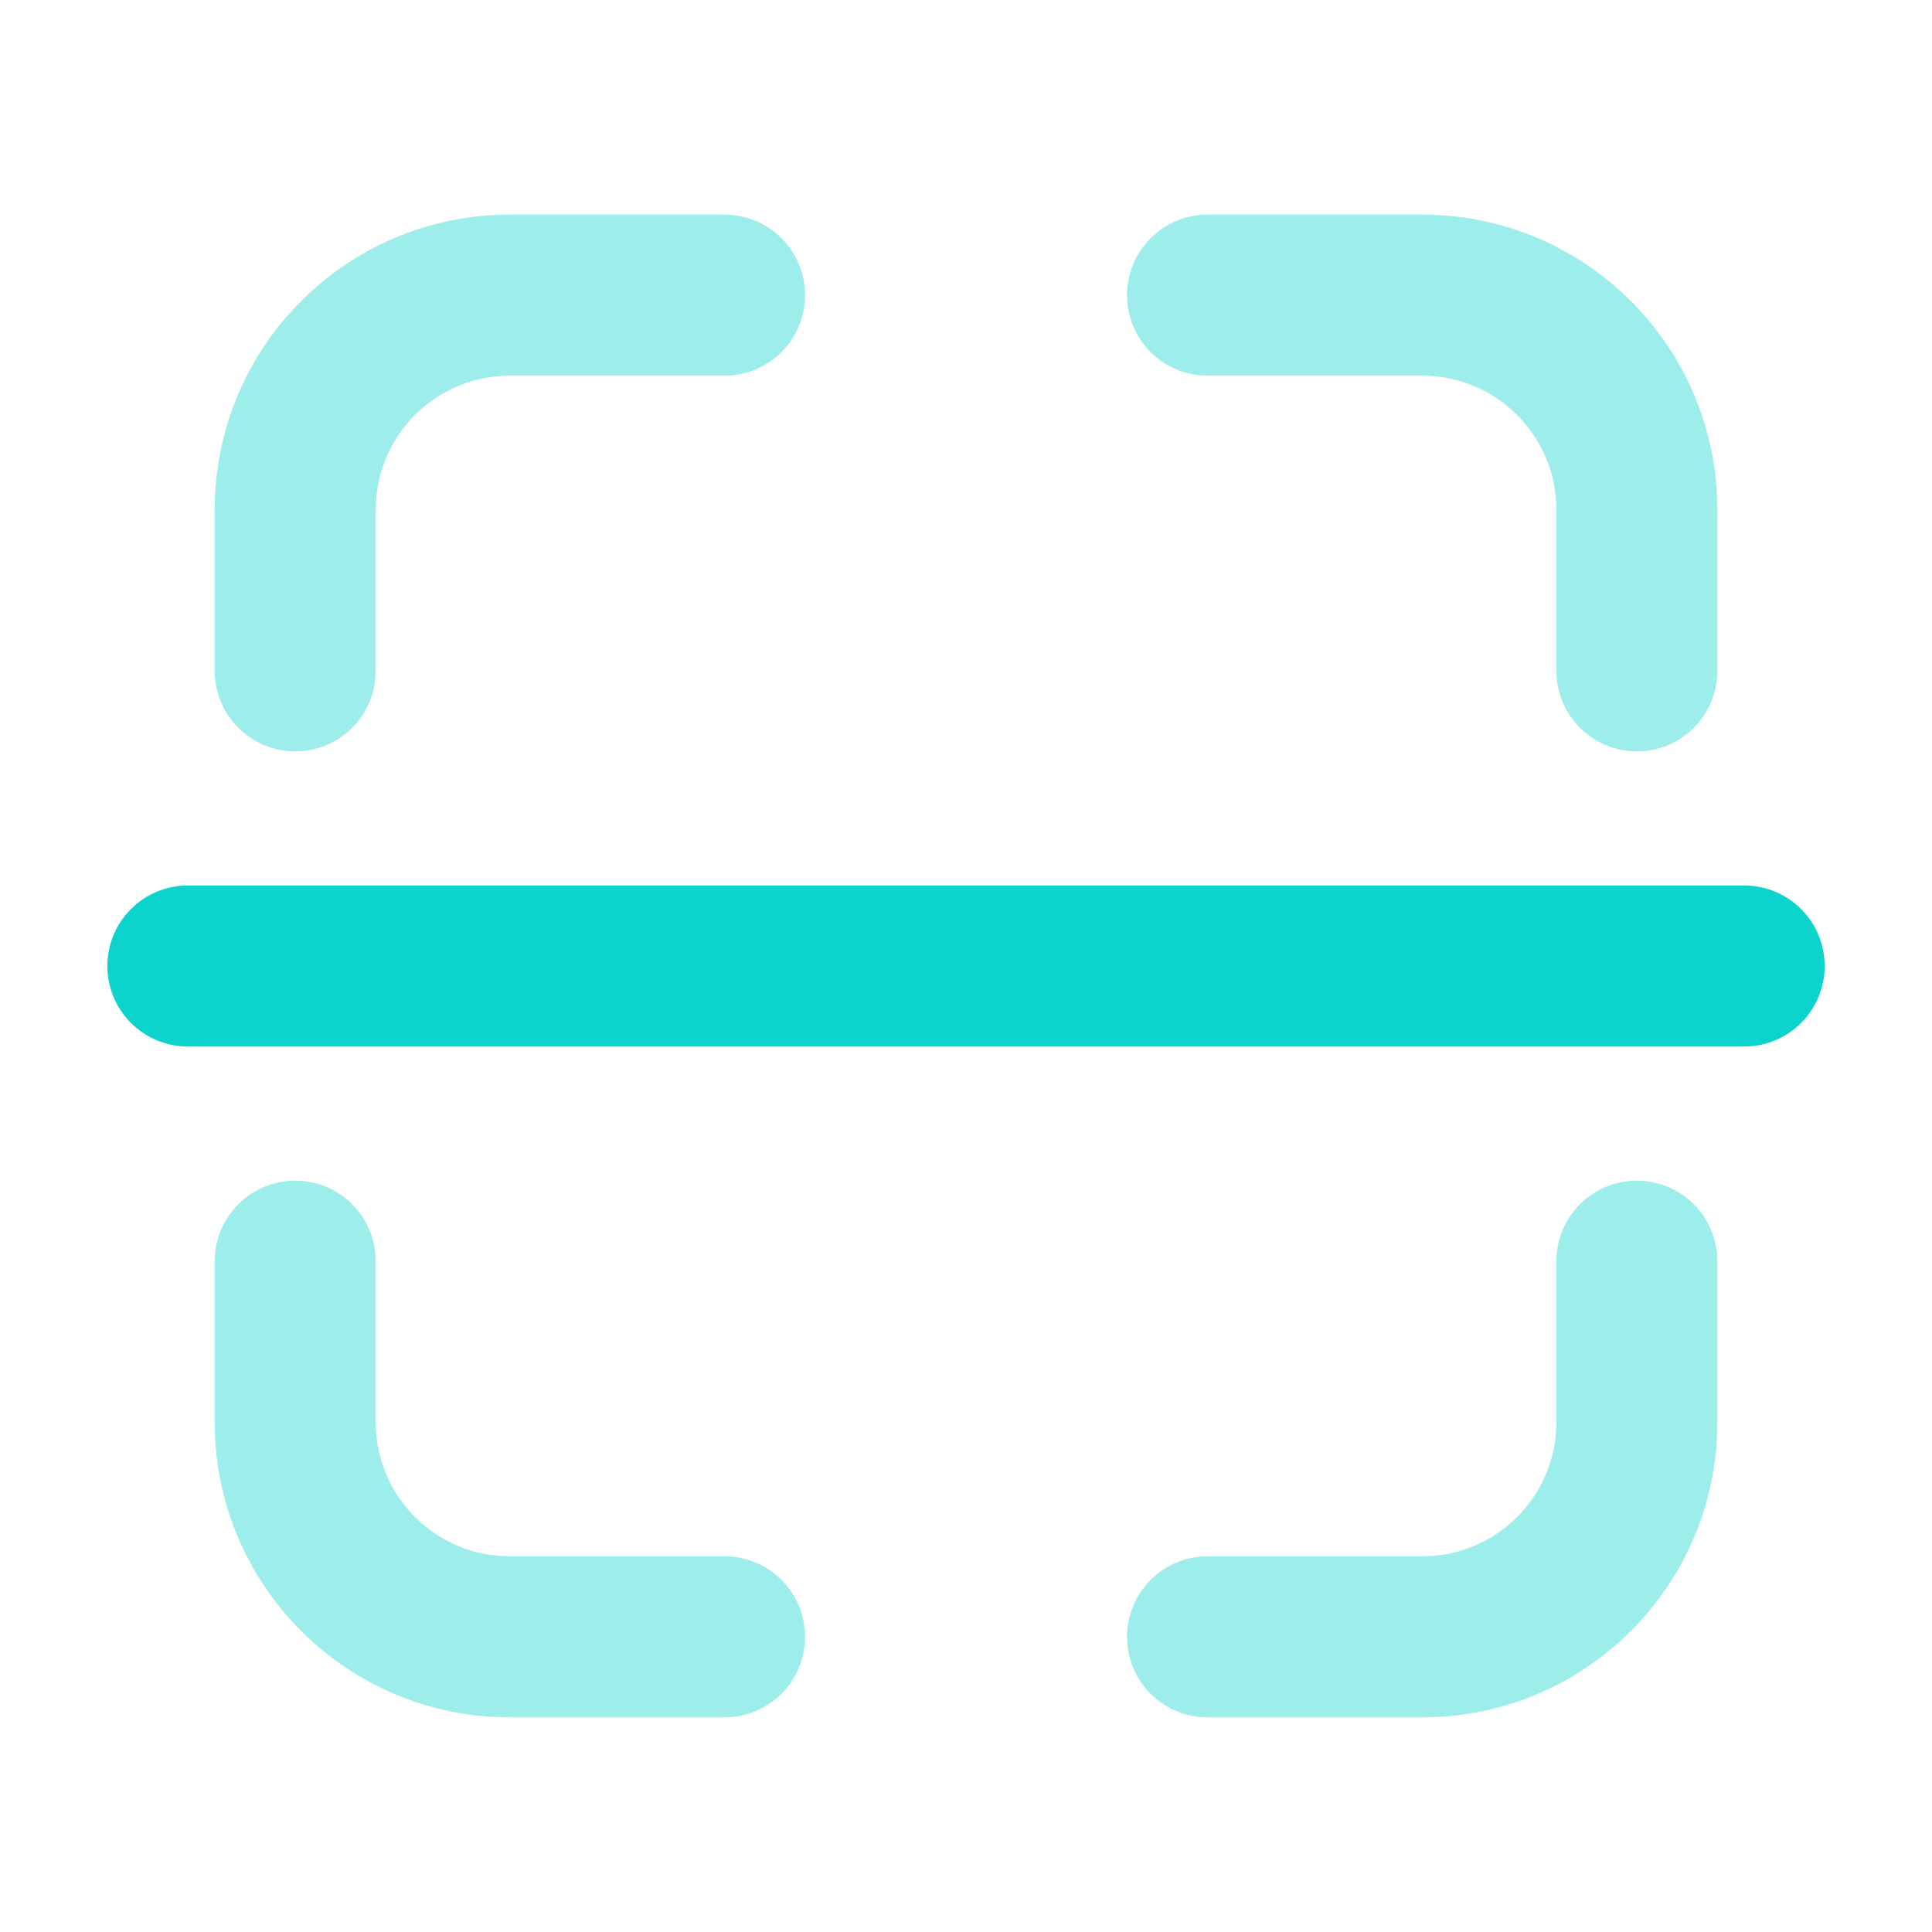 <svg width="40" height="40" viewBox="0 0 40 40" fill="none" xmlns="http://www.w3.org/2000/svg">
<path fill-rule="evenodd" clip-rule="evenodd" d="M10.556 7.778C9.021 7.778 7.779 9.02 7.779 10.556V13.889C7.779 14.809 7.032 15.556 6.112 15.556C5.192 15.556 4.445 14.809 4.445 13.889V10.556C4.445 7.18 7.18 4.444 10.556 4.444H15.001C15.921 4.444 16.668 5.191 16.668 6.111C16.668 7.032 15.921 7.778 15.001 7.778H10.556Z" fill="#0CD3CC" fill-opacity="0.4"/>
<path fill-rule="evenodd" clip-rule="evenodd" d="M23.334 6.111C23.334 5.191 24.08 4.444 25.001 4.444H29.445C32.821 4.444 35.556 7.18 35.556 10.556V13.889C35.556 14.809 34.81 15.556 33.889 15.556C32.969 15.556 32.223 14.809 32.223 13.889V10.556C32.223 9.02 30.98 7.778 29.445 7.778H25.001C24.08 7.778 23.334 7.032 23.334 6.111Z" fill="#0CD3CC" fill-opacity="0.4"/>
<path fill-rule="evenodd" clip-rule="evenodd" d="M33.889 24.445C34.81 24.445 35.556 25.191 35.556 26.111V29.445C35.556 32.821 32.821 35.556 29.445 35.556H25.001C24.08 35.556 23.334 34.809 23.334 33.889C23.334 32.968 24.08 32.222 25.001 32.222H29.445C30.98 32.222 32.223 30.98 32.223 29.445V26.111C32.223 25.191 32.969 24.445 33.889 24.445Z" fill="#0CD3CC" fill-opacity="0.4"/>
<path fill-rule="evenodd" clip-rule="evenodd" d="M6.112 24.445C7.032 24.445 7.779 25.191 7.779 26.111V29.445C7.779 30.98 9.021 32.222 10.556 32.222H15.001C15.921 32.222 16.668 32.968 16.668 33.889C16.668 34.809 15.921 35.556 15.001 35.556H10.556C7.18 35.556 4.445 32.821 4.445 29.445V26.111C4.445 25.191 5.192 24.445 6.112 24.445Z" fill="#0CD3CC" fill-opacity="0.4"/>
<path fill-rule="evenodd" clip-rule="evenodd" d="M2.223 20C2.223 19.08 2.969 18.333 3.889 18.333H36.111C37.032 18.333 37.778 19.08 37.778 20C37.778 20.921 37.032 21.667 36.111 21.667H3.889C2.969 21.667 2.223 20.921 2.223 20Z" fill="#0CD3CC"/>
</svg>
